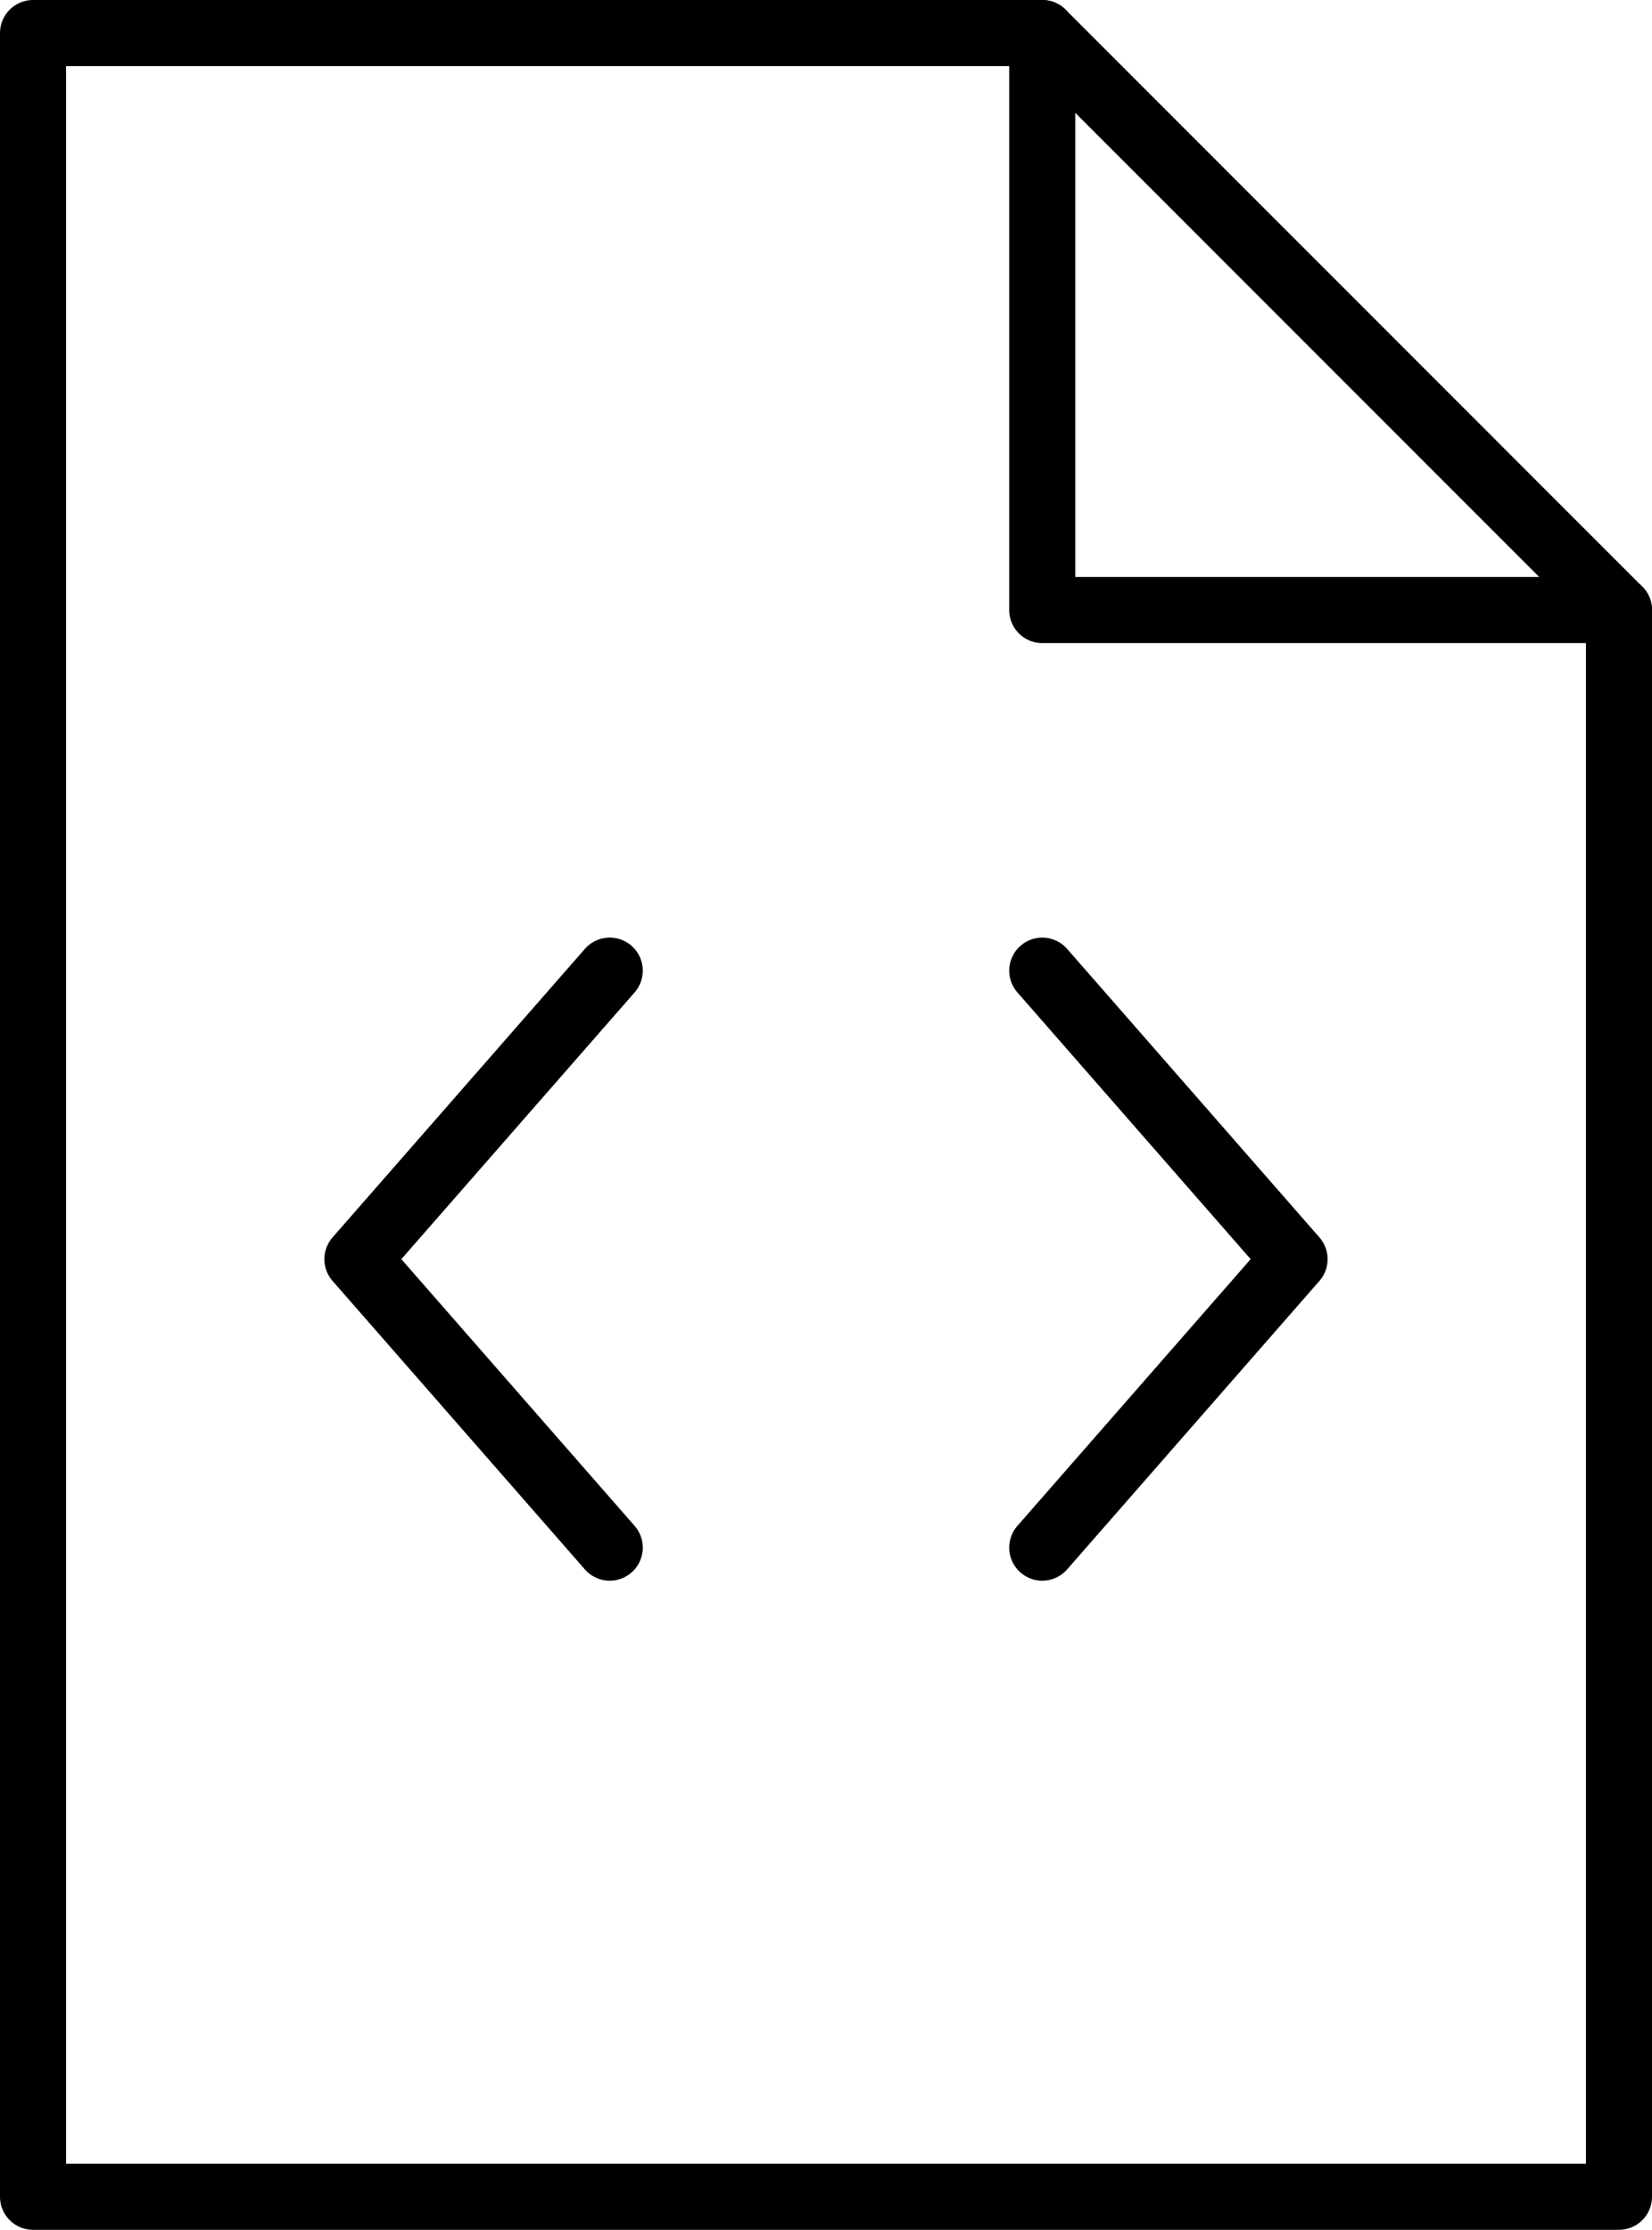 <svg xmlns="http://www.w3.org/2000/svg" width="100" height="134.909" viewBox="0 0 100 134.909">
  <g id="Orion_code-file" transform="translate(-8)">
    <path id="layer2" d="M10,2V132.909h96v-96L71.091,2Z" fill="none" stroke="#000" stroke-linecap="round" stroke-linejoin="round" stroke-miterlimit="10" stroke-width="4"/>
    <path id="layer2-2" data-name="layer2" d="M38,2V36.909H72.909" transform="translate(33.091)" fill="none" stroke="#000" stroke-linecap="round" stroke-linejoin="round" stroke-miterlimit="10" stroke-width="4"/>
    <path id="layer1" d="M60.455,28,75.727,45.455,60.455,62.909M34.273,28,19,45.455,34.273,62.909" transform="translate(10.636 30.727)" fill="none" stroke="#000" stroke-linecap="round" stroke-linejoin="round" stroke-miterlimit="10" stroke-width="4"/>
  </g>
</svg>
